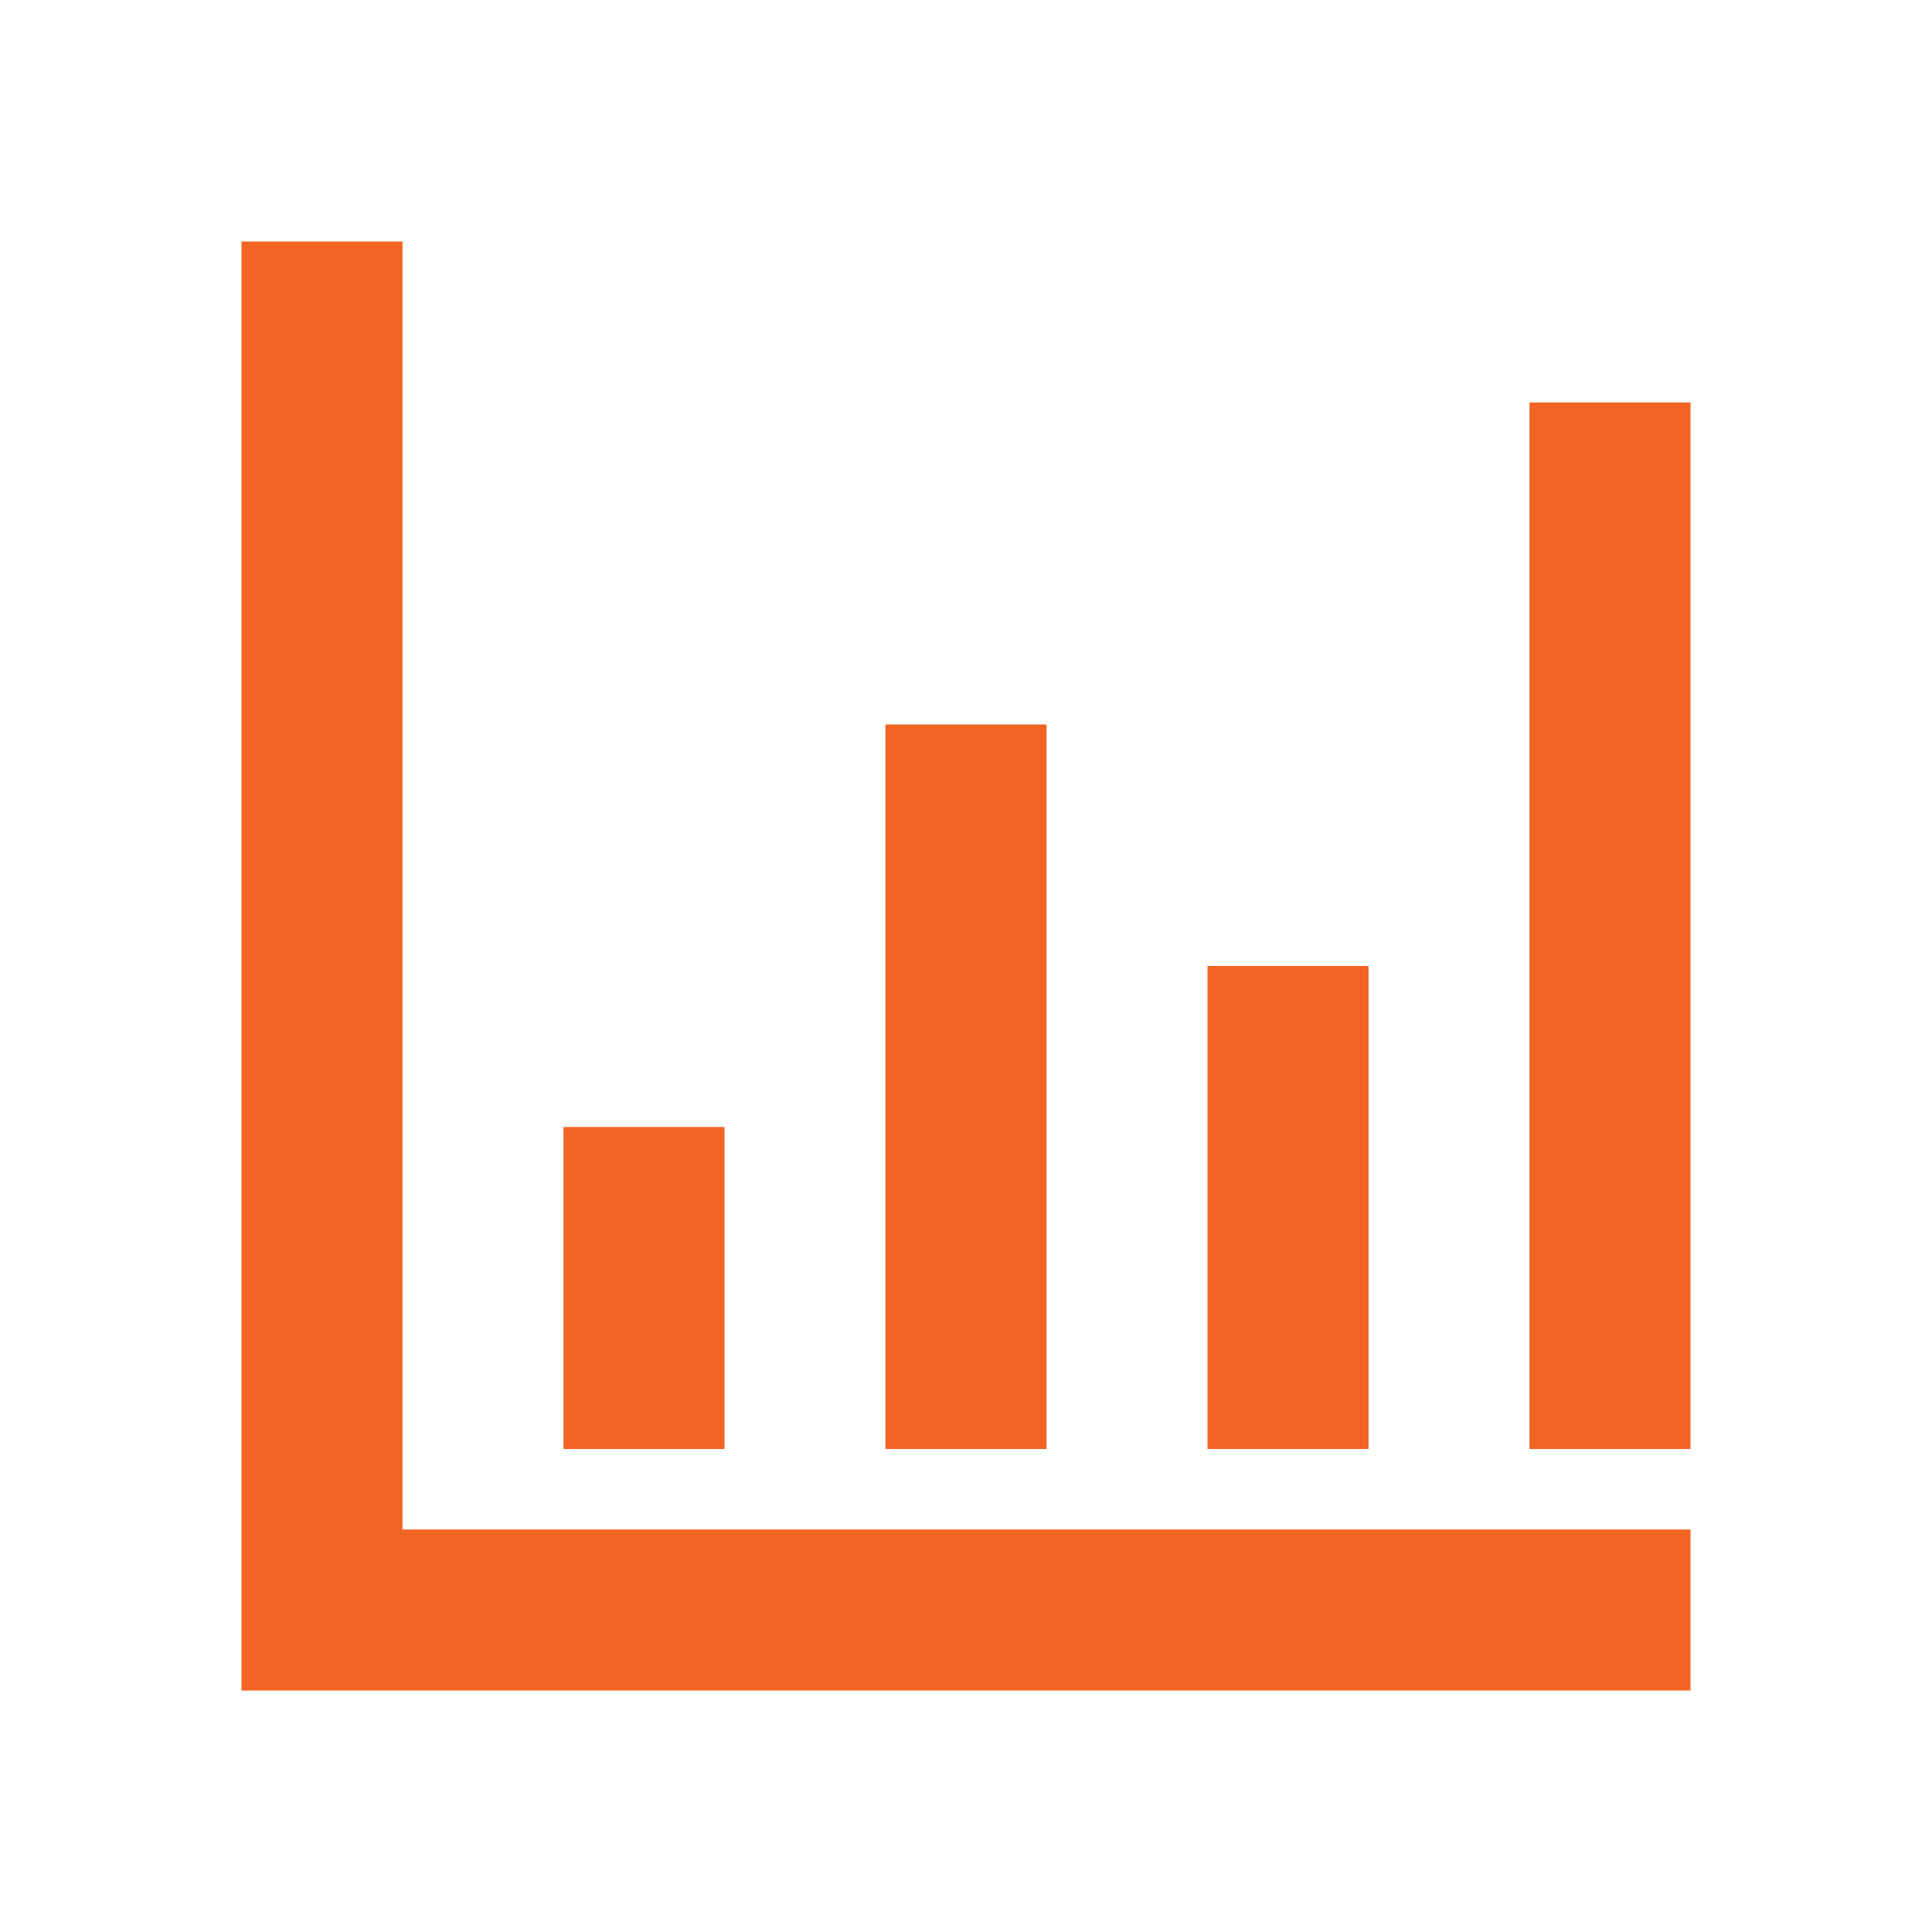 <svg width="24" height="24" viewBox="0 0 24 24" fill="none" xmlns="http://www.w3.org/2000/svg">
    <path d="M5 3H3V21H21V19H5V3Z" fill="#F26423"/>
    <path d="M7 14H9V18H7V14ZM11 9H13V18H11V9ZM15 12H17V18H15V12ZM19 5H21V18H19V5Z" fill="#F26423"/>
</svg>
